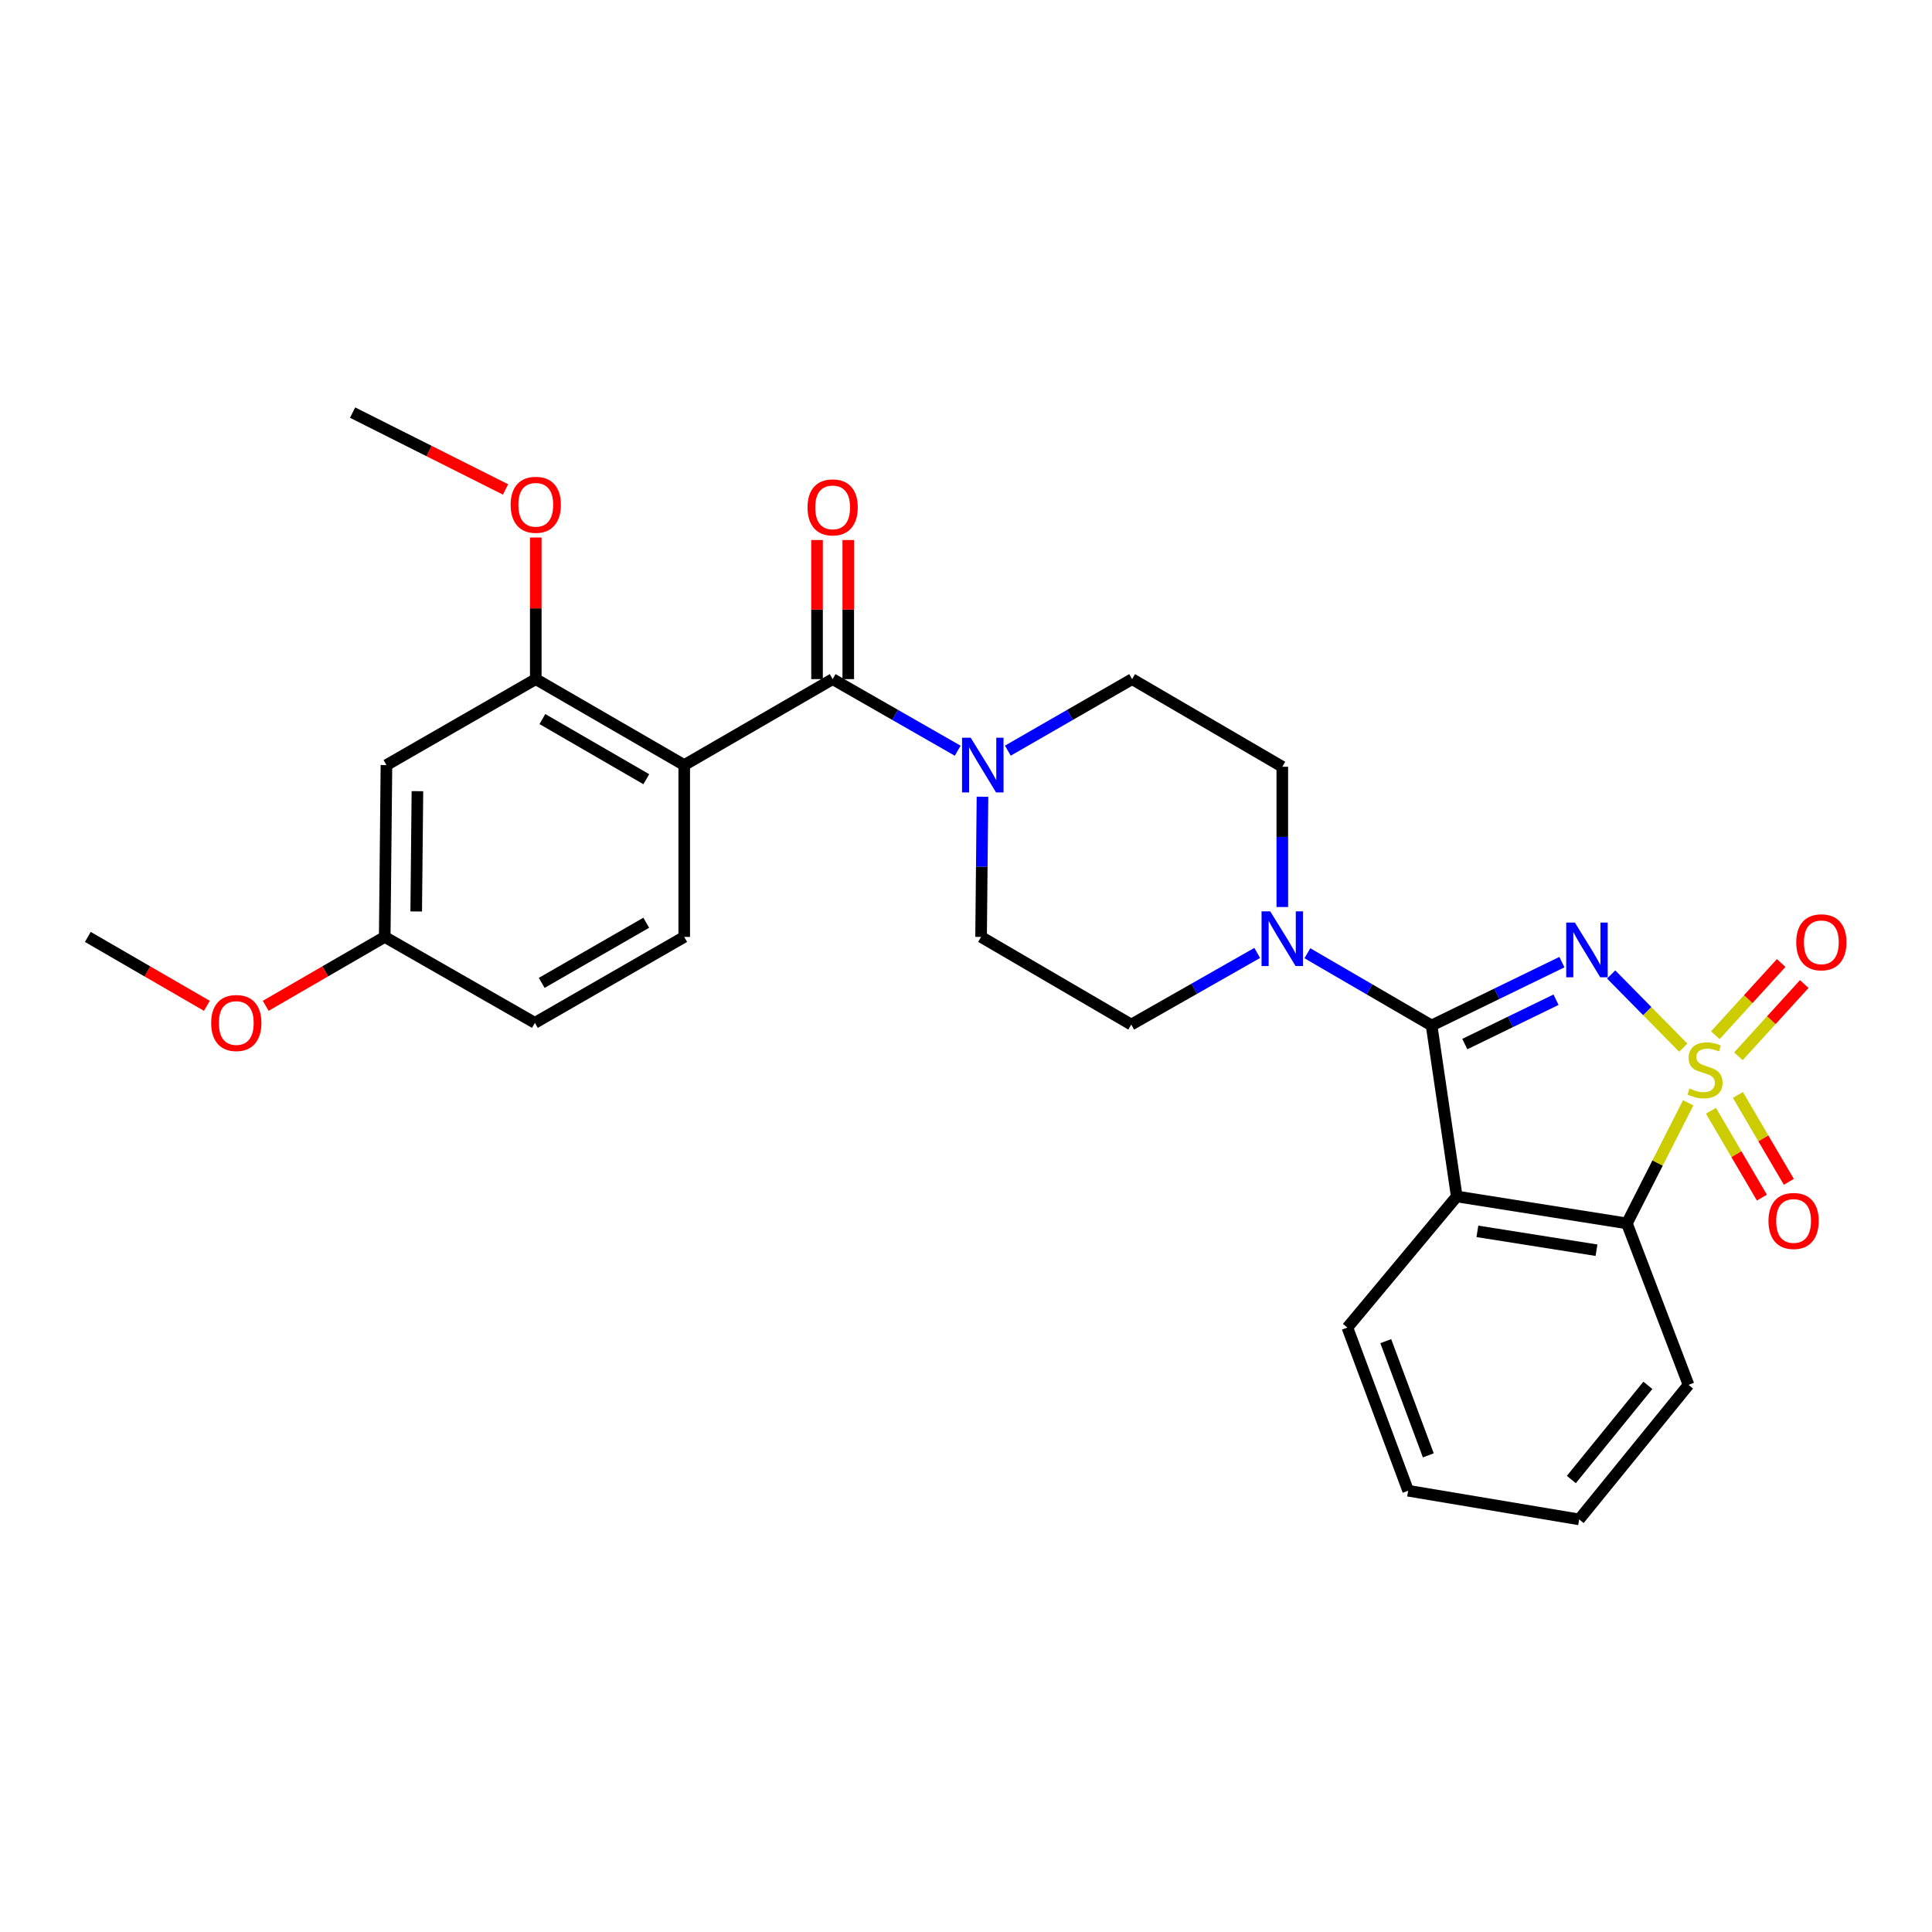 <?xml version='1.0' encoding='iso-8859-1'?>
<svg version='1.1' baseProfile='full'
              xmlns='http://www.w3.org/2000/svg'
                      xmlns:rdkit='http://www.rdkit.org/xml'
                      xmlns:xlink='http://www.w3.org/1999/xlink'
                  xml:space='preserve'
width='1000px' height='1000px' viewBox='0 0 1000 1000'>
<!-- END OF HEADER -->
<rect style='opacity:1.0;fill:#FFFFFF;stroke:none' width='1000' height='1000' x='0' y='0'> </rect>
<path class='bond-0' d='M 871.252,542.267 L 852.591,523.326' style='fill:none;fill-rule:evenodd;stroke:#CCCC00;stroke-width:6px;stroke-linecap:butt;stroke-linejoin:miter;stroke-opacity:1' />
<path class='bond-0' d='M 852.591,523.326 L 833.931,504.386' style='fill:none;fill-rule:evenodd;stroke:#0000FF;stroke-width:6px;stroke-linecap:butt;stroke-linejoin:miter;stroke-opacity:1' />
<path class='bond-4' d='M 873.812,570.802 L 857.947,602.017' style='fill:none;fill-rule:evenodd;stroke:#CCCC00;stroke-width:6px;stroke-linecap:butt;stroke-linejoin:miter;stroke-opacity:1' />
<path class='bond-4' d='M 857.947,602.017 L 842.082,633.232' style='fill:none;fill-rule:evenodd;stroke:#000000;stroke-width:6px;stroke-linecap:butt;stroke-linejoin:miter;stroke-opacity:1' />
<path class='bond-9' d='M 885.589,574.927 L 898.77,597.406' style='fill:none;fill-rule:evenodd;stroke:#CCCC00;stroke-width:6px;stroke-linecap:butt;stroke-linejoin:miter;stroke-opacity:1' />
<path class='bond-9' d='M 898.77,597.406 L 911.951,619.885' style='fill:none;fill-rule:evenodd;stroke:#FF0000;stroke-width:6px;stroke-linecap:butt;stroke-linejoin:miter;stroke-opacity:1' />
<path class='bond-9' d='M 899.535,566.749 L 912.716,589.228' style='fill:none;fill-rule:evenodd;stroke:#CCCC00;stroke-width:6px;stroke-linecap:butt;stroke-linejoin:miter;stroke-opacity:1' />
<path class='bond-9' d='M 912.716,589.228 L 925.897,611.707' style='fill:none;fill-rule:evenodd;stroke:#FF0000;stroke-width:6px;stroke-linecap:butt;stroke-linejoin:miter;stroke-opacity:1' />
<path class='bond-10' d='M 899.795,546.73 L 916.841,528.037' style='fill:none;fill-rule:evenodd;stroke:#CCCC00;stroke-width:6px;stroke-linecap:butt;stroke-linejoin:miter;stroke-opacity:1' />
<path class='bond-10' d='M 916.841,528.037 L 933.888,509.343' style='fill:none;fill-rule:evenodd;stroke:#FF0000;stroke-width:6px;stroke-linecap:butt;stroke-linejoin:miter;stroke-opacity:1' />
<path class='bond-10' d='M 887.849,535.837 L 904.896,517.144' style='fill:none;fill-rule:evenodd;stroke:#CCCC00;stroke-width:6px;stroke-linecap:butt;stroke-linejoin:miter;stroke-opacity:1' />
<path class='bond-10' d='M 904.896,517.144 L 921.942,498.45' style='fill:none;fill-rule:evenodd;stroke:#FF0000;stroke-width:6px;stroke-linecap:butt;stroke-linejoin:miter;stroke-opacity:1' />
<path class='bond-1' d='M 808.44,497.993 L 774.717,514.391' style='fill:none;fill-rule:evenodd;stroke:#0000FF;stroke-width:6px;stroke-linecap:butt;stroke-linejoin:miter;stroke-opacity:1' />
<path class='bond-1' d='M 774.717,514.391 L 740.995,530.789' style='fill:none;fill-rule:evenodd;stroke:#000000;stroke-width:6px;stroke-linecap:butt;stroke-linejoin:miter;stroke-opacity:1' />
<path class='bond-1' d='M 805.393,517.451 L 781.787,528.93' style='fill:none;fill-rule:evenodd;stroke:#0000FF;stroke-width:6px;stroke-linecap:butt;stroke-linejoin:miter;stroke-opacity:1' />
<path class='bond-1' d='M 781.787,528.93 L 758.181,540.408' style='fill:none;fill-rule:evenodd;stroke:#000000;stroke-width:6px;stroke-linecap:butt;stroke-linejoin:miter;stroke-opacity:1' />
<path class='bond-6' d='M 740.995,530.789 L 708.843,512.094' style='fill:none;fill-rule:evenodd;stroke:#000000;stroke-width:6px;stroke-linecap:butt;stroke-linejoin:miter;stroke-opacity:1' />
<path class='bond-6' d='M 708.843,512.094 L 676.692,493.399' style='fill:none;fill-rule:evenodd;stroke:#0000FF;stroke-width:6px;stroke-linecap:butt;stroke-linejoin:miter;stroke-opacity:1' />
<path class='bond-28' d='M 740.995,530.789 L 754.009,619.284' style='fill:none;fill-rule:evenodd;stroke:#000000;stroke-width:6px;stroke-linecap:butt;stroke-linejoin:miter;stroke-opacity:1' />
<path class='bond-2' d='M 754.009,619.284 L 842.082,633.232' style='fill:none;fill-rule:evenodd;stroke:#000000;stroke-width:6px;stroke-linecap:butt;stroke-linejoin:miter;stroke-opacity:1' />
<path class='bond-2' d='M 764.691,637.344 L 826.342,647.108' style='fill:none;fill-rule:evenodd;stroke:#000000;stroke-width:6px;stroke-linecap:butt;stroke-linejoin:miter;stroke-opacity:1' />
<path class='bond-20' d='M 754.009,619.284 L 697.407,687.149' style='fill:none;fill-rule:evenodd;stroke:#000000;stroke-width:6px;stroke-linecap:butt;stroke-linejoin:miter;stroke-opacity:1' />
<path class='bond-3' d='M 354.15,396.003 L 430.979,351.517' style='fill:none;fill-rule:evenodd;stroke:#000000;stroke-width:6px;stroke-linecap:butt;stroke-linejoin:miter;stroke-opacity:1' />
<path class='bond-8' d='M 354.15,396.003 L 277.313,351.517' style='fill:none;fill-rule:evenodd;stroke:#000000;stroke-width:6px;stroke-linecap:butt;stroke-linejoin:miter;stroke-opacity:1' />
<path class='bond-8' d='M 334.525,403.321 L 280.739,372.181' style='fill:none;fill-rule:evenodd;stroke:#000000;stroke-width:6px;stroke-linecap:butt;stroke-linejoin:miter;stroke-opacity:1' />
<path class='bond-11' d='M 354.15,396.003 L 354.15,484.947' style='fill:none;fill-rule:evenodd;stroke:#000000;stroke-width:6px;stroke-linecap:butt;stroke-linejoin:miter;stroke-opacity:1' />
<path class='bond-22' d='M 842.082,633.232 L 873.975,716.806' style='fill:none;fill-rule:evenodd;stroke:#000000;stroke-width:6px;stroke-linecap:butt;stroke-linejoin:miter;stroke-opacity:1' />
<path class='bond-5' d='M 430.979,351.517 L 463.343,370.045' style='fill:none;fill-rule:evenodd;stroke:#000000;stroke-width:6px;stroke-linecap:butt;stroke-linejoin:miter;stroke-opacity:1' />
<path class='bond-5' d='M 463.343,370.045 L 495.708,388.573' style='fill:none;fill-rule:evenodd;stroke:#0000FF;stroke-width:6px;stroke-linecap:butt;stroke-linejoin:miter;stroke-opacity:1' />
<path class='bond-13' d='M 439.062,351.517 L 439.062,315.519' style='fill:none;fill-rule:evenodd;stroke:#000000;stroke-width:6px;stroke-linecap:butt;stroke-linejoin:miter;stroke-opacity:1' />
<path class='bond-13' d='M 439.062,315.519 L 439.062,279.521' style='fill:none;fill-rule:evenodd;stroke:#FF0000;stroke-width:6px;stroke-linecap:butt;stroke-linejoin:miter;stroke-opacity:1' />
<path class='bond-13' d='M 422.895,351.517 L 422.895,315.519' style='fill:none;fill-rule:evenodd;stroke:#000000;stroke-width:6px;stroke-linecap:butt;stroke-linejoin:miter;stroke-opacity:1' />
<path class='bond-13' d='M 422.895,315.519 L 422.895,279.521' style='fill:none;fill-rule:evenodd;stroke:#FF0000;stroke-width:6px;stroke-linecap:butt;stroke-linejoin:miter;stroke-opacity:1' />
<path class='bond-14' d='M 663.717,469.47 L 663.717,433.172' style='fill:none;fill-rule:evenodd;stroke:#0000FF;stroke-width:6px;stroke-linecap:butt;stroke-linejoin:miter;stroke-opacity:1' />
<path class='bond-14' d='M 663.717,433.172 L 663.717,396.874' style='fill:none;fill-rule:evenodd;stroke:#000000;stroke-width:6px;stroke-linecap:butt;stroke-linejoin:miter;stroke-opacity:1' />
<path class='bond-15' d='M 650.729,493.241 L 618.131,511.782' style='fill:none;fill-rule:evenodd;stroke:#0000FF;stroke-width:6px;stroke-linecap:butt;stroke-linejoin:miter;stroke-opacity:1' />
<path class='bond-15' d='M 618.131,511.782 L 585.533,530.322' style='fill:none;fill-rule:evenodd;stroke:#000000;stroke-width:6px;stroke-linecap:butt;stroke-linejoin:miter;stroke-opacity:1' />
<path class='bond-7' d='M 508.525,412.386 L 508.166,448.667' style='fill:none;fill-rule:evenodd;stroke:#0000FF;stroke-width:6px;stroke-linecap:butt;stroke-linejoin:miter;stroke-opacity:1' />
<path class='bond-7' d='M 508.166,448.667 L 507.807,484.947' style='fill:none;fill-rule:evenodd;stroke:#000000;stroke-width:6px;stroke-linecap:butt;stroke-linejoin:miter;stroke-opacity:1' />
<path class='bond-30' d='M 521.656,388.538 L 553.819,370.028' style='fill:none;fill-rule:evenodd;stroke:#0000FF;stroke-width:6px;stroke-linecap:butt;stroke-linejoin:miter;stroke-opacity:1' />
<path class='bond-30' d='M 553.819,370.028 L 585.982,351.517' style='fill:none;fill-rule:evenodd;stroke:#000000;stroke-width:6px;stroke-linecap:butt;stroke-linejoin:miter;stroke-opacity:1' />
<path class='bond-12' d='M 277.313,351.517 L 200.027,396.003' style='fill:none;fill-rule:evenodd;stroke:#000000;stroke-width:6px;stroke-linecap:butt;stroke-linejoin:miter;stroke-opacity:1' />
<path class='bond-21' d='M 277.313,351.517 L 277.313,314.867' style='fill:none;fill-rule:evenodd;stroke:#000000;stroke-width:6px;stroke-linecap:butt;stroke-linejoin:miter;stroke-opacity:1' />
<path class='bond-21' d='M 277.313,314.867 L 277.313,278.217' style='fill:none;fill-rule:evenodd;stroke:#FF0000;stroke-width:6px;stroke-linecap:butt;stroke-linejoin:miter;stroke-opacity:1' />
<path class='bond-19' d='M 354.15,484.947 L 276.855,529.424' style='fill:none;fill-rule:evenodd;stroke:#000000;stroke-width:6px;stroke-linecap:butt;stroke-linejoin:miter;stroke-opacity:1' />
<path class='bond-19' d='M 334.493,477.606 L 280.386,508.739' style='fill:none;fill-rule:evenodd;stroke:#000000;stroke-width:6px;stroke-linecap:butt;stroke-linejoin:miter;stroke-opacity:1' />
<path class='bond-31' d='M 200.027,396.003 L 199.129,484.947' style='fill:none;fill-rule:evenodd;stroke:#000000;stroke-width:6px;stroke-linecap:butt;stroke-linejoin:miter;stroke-opacity:1' />
<path class='bond-31' d='M 216.058,409.508 L 215.43,471.769' style='fill:none;fill-rule:evenodd;stroke:#000000;stroke-width:6px;stroke-linecap:butt;stroke-linejoin:miter;stroke-opacity:1' />
<path class='bond-17' d='M 663.717,396.874 L 585.982,351.517' style='fill:none;fill-rule:evenodd;stroke:#000000;stroke-width:6px;stroke-linecap:butt;stroke-linejoin:miter;stroke-opacity:1' />
<path class='bond-16' d='M 585.533,530.322 L 507.807,484.947' style='fill:none;fill-rule:evenodd;stroke:#000000;stroke-width:6px;stroke-linecap:butt;stroke-linejoin:miter;stroke-opacity:1' />
<path class='bond-18' d='M 199.129,484.947 L 276.855,529.424' style='fill:none;fill-rule:evenodd;stroke:#000000;stroke-width:6px;stroke-linecap:butt;stroke-linejoin:miter;stroke-opacity:1' />
<path class='bond-23' d='M 199.129,484.947 L 168.324,502.78' style='fill:none;fill-rule:evenodd;stroke:#000000;stroke-width:6px;stroke-linecap:butt;stroke-linejoin:miter;stroke-opacity:1' />
<path class='bond-23' d='M 168.324,502.78 L 137.52,520.613' style='fill:none;fill-rule:evenodd;stroke:#FF0000;stroke-width:6px;stroke-linecap:butt;stroke-linejoin:miter;stroke-opacity:1' />
<path class='bond-29' d='M 697.407,687.149 L 728.852,771.602' style='fill:none;fill-rule:evenodd;stroke:#000000;stroke-width:6px;stroke-linecap:butt;stroke-linejoin:miter;stroke-opacity:1' />
<path class='bond-29' d='M 717.275,694.176 L 739.286,753.293' style='fill:none;fill-rule:evenodd;stroke:#000000;stroke-width:6px;stroke-linecap:butt;stroke-linejoin:miter;stroke-opacity:1' />
<path class='bond-24' d='M 261.661,253.334 L 222.082,233.447' style='fill:none;fill-rule:evenodd;stroke:#FF0000;stroke-width:6px;stroke-linecap:butt;stroke-linejoin:miter;stroke-opacity:1' />
<path class='bond-24' d='M 222.082,233.447 L 182.504,213.56' style='fill:none;fill-rule:evenodd;stroke:#000000;stroke-width:6px;stroke-linecap:butt;stroke-linejoin:miter;stroke-opacity:1' />
<path class='bond-27' d='M 873.975,716.806 L 817.374,786.44' style='fill:none;fill-rule:evenodd;stroke:#000000;stroke-width:6px;stroke-linecap:butt;stroke-linejoin:miter;stroke-opacity:1' />
<path class='bond-27' d='M 852.94,717.053 L 813.319,765.797' style='fill:none;fill-rule:evenodd;stroke:#000000;stroke-width:6px;stroke-linecap:butt;stroke-linejoin:miter;stroke-opacity:1' />
<path class='bond-25' d='M 107.081,520.615 L 76.268,502.781' style='fill:none;fill-rule:evenodd;stroke:#FF0000;stroke-width:6px;stroke-linecap:butt;stroke-linejoin:miter;stroke-opacity:1' />
<path class='bond-25' d='M 76.268,502.781 L 45.455,484.947' style='fill:none;fill-rule:evenodd;stroke:#000000;stroke-width:6px;stroke-linecap:butt;stroke-linejoin:miter;stroke-opacity:1' />
<path class='bond-26' d='M 728.852,771.602 L 817.374,786.44' style='fill:none;fill-rule:evenodd;stroke:#000000;stroke-width:6px;stroke-linecap:butt;stroke-linejoin:miter;stroke-opacity:1' />
<path  class='atom-0' d='M 874.508 563.412
Q 874.828 563.532, 876.148 564.092
Q 877.468 564.652, 878.908 565.012
Q 880.388 565.332, 881.828 565.332
Q 884.508 565.332, 886.068 564.052
Q 887.628 562.732, 887.628 560.452
Q 887.628 558.892, 886.828 557.932
Q 886.068 556.972, 884.868 556.452
Q 883.668 555.932, 881.668 555.332
Q 879.148 554.572, 877.628 553.852
Q 876.148 553.132, 875.068 551.612
Q 874.028 550.092, 874.028 547.532
Q 874.028 543.972, 876.428 541.772
Q 878.868 539.572, 883.668 539.572
Q 886.948 539.572, 890.668 541.132
L 889.748 544.212
Q 886.348 542.812, 883.788 542.812
Q 881.028 542.812, 879.508 543.972
Q 877.988 545.092, 878.028 547.052
Q 878.028 548.572, 878.788 549.492
Q 879.588 550.412, 880.708 550.932
Q 881.868 551.452, 883.788 552.052
Q 886.348 552.852, 887.868 553.652
Q 889.388 554.452, 890.468 556.092
Q 891.588 557.692, 891.588 560.452
Q 891.588 564.372, 888.948 566.492
Q 886.348 568.572, 881.988 568.572
Q 879.468 568.572, 877.548 568.012
Q 875.668 567.492, 873.428 566.572
L 874.508 563.412
' fill='#CCCC00'/>
<path  class='atom-1' d='M 815.155 477.523
L 824.435 492.523
Q 825.355 494.003, 826.835 496.683
Q 828.315 499.363, 828.395 499.523
L 828.395 477.523
L 832.155 477.523
L 832.155 505.843
L 828.275 505.843
L 818.315 489.443
Q 817.155 487.523, 815.915 485.323
Q 814.715 483.123, 814.355 482.443
L 814.355 505.843
L 810.675 505.843
L 810.675 477.523
L 815.155 477.523
' fill='#0000FF'/>
<path  class='atom-7' d='M 657.457 471.694
L 666.737 486.694
Q 667.657 488.174, 669.137 490.854
Q 670.617 493.534, 670.697 493.694
L 670.697 471.694
L 674.457 471.694
L 674.457 500.014
L 670.577 500.014
L 660.617 483.614
Q 659.457 481.694, 658.217 479.494
Q 657.017 477.294, 656.657 476.614
L 656.657 500.014
L 652.977 500.014
L 652.977 471.694
L 657.457 471.694
' fill='#0000FF'/>
<path  class='atom-8' d='M 502.427 381.843
L 511.707 396.843
Q 512.627 398.323, 514.107 401.003
Q 515.587 403.683, 515.667 403.843
L 515.667 381.843
L 519.427 381.843
L 519.427 410.163
L 515.547 410.163
L 505.587 393.763
Q 504.427 391.843, 503.187 389.643
Q 501.987 387.443, 501.627 386.763
L 501.627 410.163
L 497.947 410.163
L 497.947 381.843
L 502.427 381.843
' fill='#0000FF'/>
<path  class='atom-10' d='M 915.359 631.965
Q 915.359 625.165, 918.719 621.365
Q 922.079 617.565, 928.359 617.565
Q 934.639 617.565, 937.999 621.365
Q 941.359 625.165, 941.359 631.965
Q 941.359 638.845, 937.959 642.765
Q 934.559 646.645, 928.359 646.645
Q 922.119 646.645, 918.719 642.765
Q 915.359 638.885, 915.359 631.965
M 928.359 643.445
Q 932.679 643.445, 934.999 640.565
Q 937.359 637.645, 937.359 631.965
Q 937.359 626.405, 934.999 623.605
Q 932.679 620.765, 928.359 620.765
Q 924.039 620.765, 921.679 623.565
Q 919.359 626.365, 919.359 631.965
Q 919.359 637.685, 921.679 640.565
Q 924.039 643.445, 928.359 643.445
' fill='#FF0000'/>
<path  class='atom-11' d='M 929.729 487.73
Q 929.729 480.93, 933.089 477.13
Q 936.449 473.33, 942.729 473.33
Q 949.009 473.33, 952.369 477.13
Q 955.729 480.93, 955.729 487.73
Q 955.729 494.61, 952.329 498.53
Q 948.929 502.41, 942.729 502.41
Q 936.489 502.41, 933.089 498.53
Q 929.729 494.65, 929.729 487.73
M 942.729 499.21
Q 947.049 499.21, 949.369 496.33
Q 951.729 493.41, 951.729 487.73
Q 951.729 482.17, 949.369 479.37
Q 947.049 476.53, 942.729 476.53
Q 938.409 476.53, 936.049 479.33
Q 933.729 482.13, 933.729 487.73
Q 933.729 493.45, 936.049 496.33
Q 938.409 499.21, 942.729 499.21
' fill='#FF0000'/>
<path  class='atom-14' d='M 417.979 262.617
Q 417.979 255.817, 421.339 252.017
Q 424.699 248.217, 430.979 248.217
Q 437.259 248.217, 440.619 252.017
Q 443.979 255.817, 443.979 262.617
Q 443.979 269.497, 440.579 273.417
Q 437.179 277.297, 430.979 277.297
Q 424.739 277.297, 421.339 273.417
Q 417.979 269.537, 417.979 262.617
M 430.979 274.097
Q 435.299 274.097, 437.619 271.217
Q 439.979 268.297, 439.979 262.617
Q 439.979 257.057, 437.619 254.257
Q 435.299 251.417, 430.979 251.417
Q 426.659 251.417, 424.299 254.217
Q 421.979 257.017, 421.979 262.617
Q 421.979 268.337, 424.299 271.217
Q 426.659 274.097, 430.979 274.097
' fill='#FF0000'/>
<path  class='atom-22' d='M 264.313 261.279
Q 264.313 254.479, 267.673 250.679
Q 271.033 246.879, 277.313 246.879
Q 283.593 246.879, 286.953 250.679
Q 290.313 254.479, 290.313 261.279
Q 290.313 268.159, 286.913 272.079
Q 283.513 275.959, 277.313 275.959
Q 271.073 275.959, 267.673 272.079
Q 264.313 268.199, 264.313 261.279
M 277.313 272.759
Q 281.633 272.759, 283.953 269.879
Q 286.313 266.959, 286.313 261.279
Q 286.313 255.719, 283.953 252.919
Q 281.633 250.079, 277.313 250.079
Q 272.993 250.079, 270.633 252.879
Q 268.313 255.679, 268.313 261.279
Q 268.313 266.999, 270.633 269.879
Q 272.993 272.759, 277.313 272.759
' fill='#FF0000'/>
<path  class='atom-24' d='M 109.301 529.504
Q 109.301 522.704, 112.661 518.904
Q 116.021 515.104, 122.301 515.104
Q 128.581 515.104, 131.941 518.904
Q 135.301 522.704, 135.301 529.504
Q 135.301 536.384, 131.901 540.304
Q 128.501 544.184, 122.301 544.184
Q 116.061 544.184, 112.661 540.304
Q 109.301 536.424, 109.301 529.504
M 122.301 540.984
Q 126.621 540.984, 128.941 538.104
Q 131.301 535.184, 131.301 529.504
Q 131.301 523.944, 128.941 521.144
Q 126.621 518.304, 122.301 518.304
Q 117.981 518.304, 115.621 521.104
Q 113.301 523.904, 113.301 529.504
Q 113.301 535.224, 115.621 538.104
Q 117.981 540.984, 122.301 540.984
' fill='#FF0000'/>
</svg>
